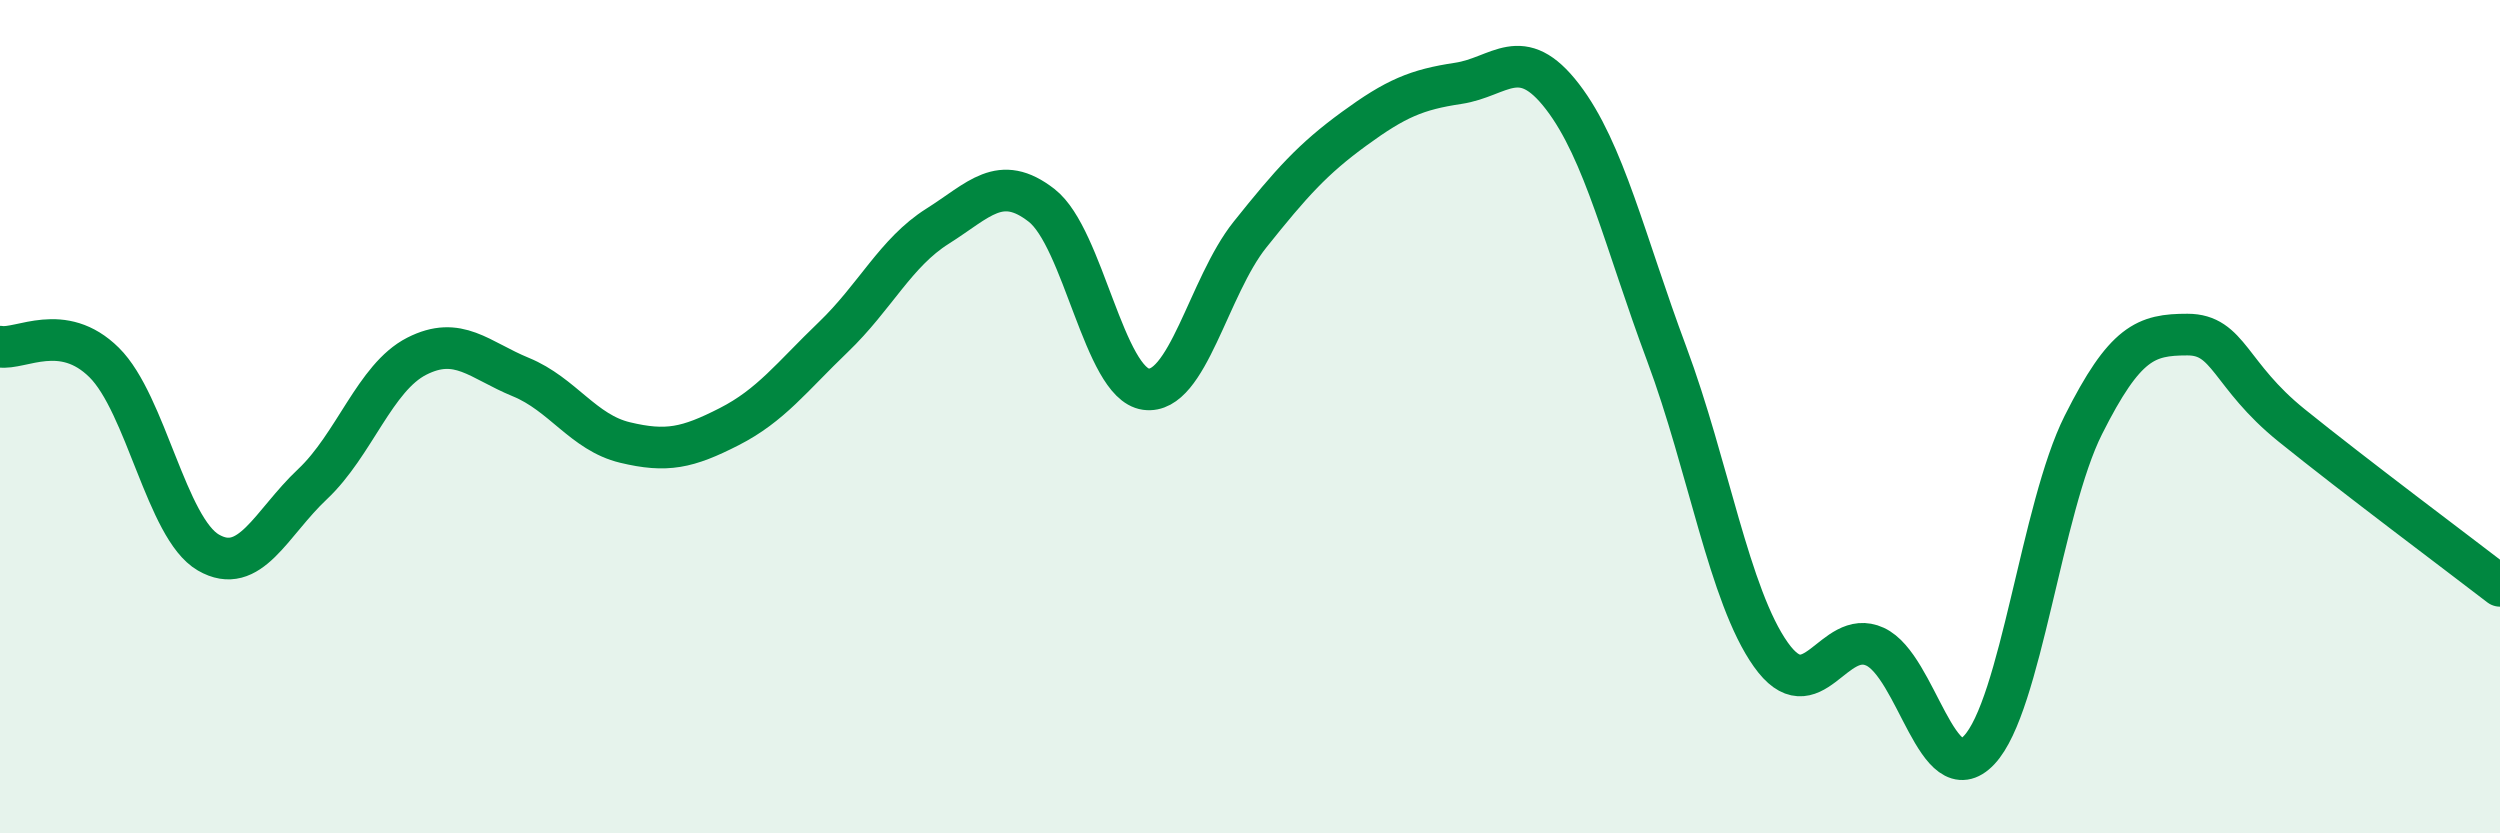 
    <svg width="60" height="20" viewBox="0 0 60 20" xmlns="http://www.w3.org/2000/svg">
      <path
        d="M 0,8.32 C 0.5,8.4 1.5,7.71 2.5,8.7 C 3.5,9.69 4,12.68 5,13.26 C 6,13.84 6.5,12.56 7.5,11.62 C 8.5,10.68 9,9.06 10,8.55 C 11,8.04 11.5,8.64 12.5,9.05 C 13.5,9.46 14,10.38 15,10.62 C 16,10.86 16.5,10.75 17.5,10.24 C 18.5,9.73 19,9.05 20,8.09 C 21,7.13 21.5,6.06 22.5,5.43 C 23.5,4.8 24,4.15 25,4.93 C 26,5.71 26.5,9.2 27.5,9.34 C 28.5,9.48 29,6.88 30,5.63 C 31,4.38 31.5,3.82 32.5,3.09 C 33.5,2.36 34,2.15 35,2 C 36,1.85 36.5,1.02 37.5,2.32 C 38.5,3.62 39,5.81 40,8.49 C 41,11.17 41.5,14.3 42.5,15.71 C 43.5,17.12 44,15.06 45,15.52 C 46,15.98 46.5,19.06 47.5,18 C 48.5,16.94 49,12.19 50,10.2 C 51,8.21 51.5,8.03 52.5,8.03 C 53.5,8.03 53.5,9 55,10.21 C 56.5,11.42 59,13.29 60,14.06L60 20L0 20Z"
        fill="#008740"
        opacity="0.1"
        stroke-linecap="round"
        stroke-linejoin="round"
      />
      <path
        d="M 0,8.32 C 0.5,8.4 1.5,7.71 2.5,8.7 C 3.5,9.69 4,12.68 5,13.26 C 6,13.84 6.5,12.56 7.5,11.62 C 8.5,10.68 9,9.06 10,8.55 C 11,8.04 11.5,8.64 12.5,9.05 C 13.5,9.46 14,10.38 15,10.62 C 16,10.86 16.5,10.75 17.5,10.24 C 18.5,9.73 19,9.05 20,8.09 C 21,7.13 21.5,6.06 22.5,5.43 C 23.5,4.8 24,4.15 25,4.93 C 26,5.71 26.5,9.2 27.5,9.34 C 28.5,9.48 29,6.88 30,5.63 C 31,4.38 31.5,3.82 32.5,3.09 C 33.5,2.36 34,2.15 35,2 C 36,1.85 36.5,1.02 37.5,2.32 C 38.5,3.62 39,5.81 40,8.49 C 41,11.17 41.5,14.3 42.5,15.71 C 43.5,17.12 44,15.06 45,15.52 C 46,15.98 46.5,19.06 47.5,18 C 48.5,16.94 49,12.19 50,10.2 C 51,8.21 51.5,8.03 52.5,8.03 C 53.5,8.03 53.5,9 55,10.21 C 56.5,11.42 59,13.29 60,14.06"
        stroke="#008740"
        stroke-width="1"
        fill="none"
        stroke-linecap="round"
        stroke-linejoin="round"
      />
    </svg>
  